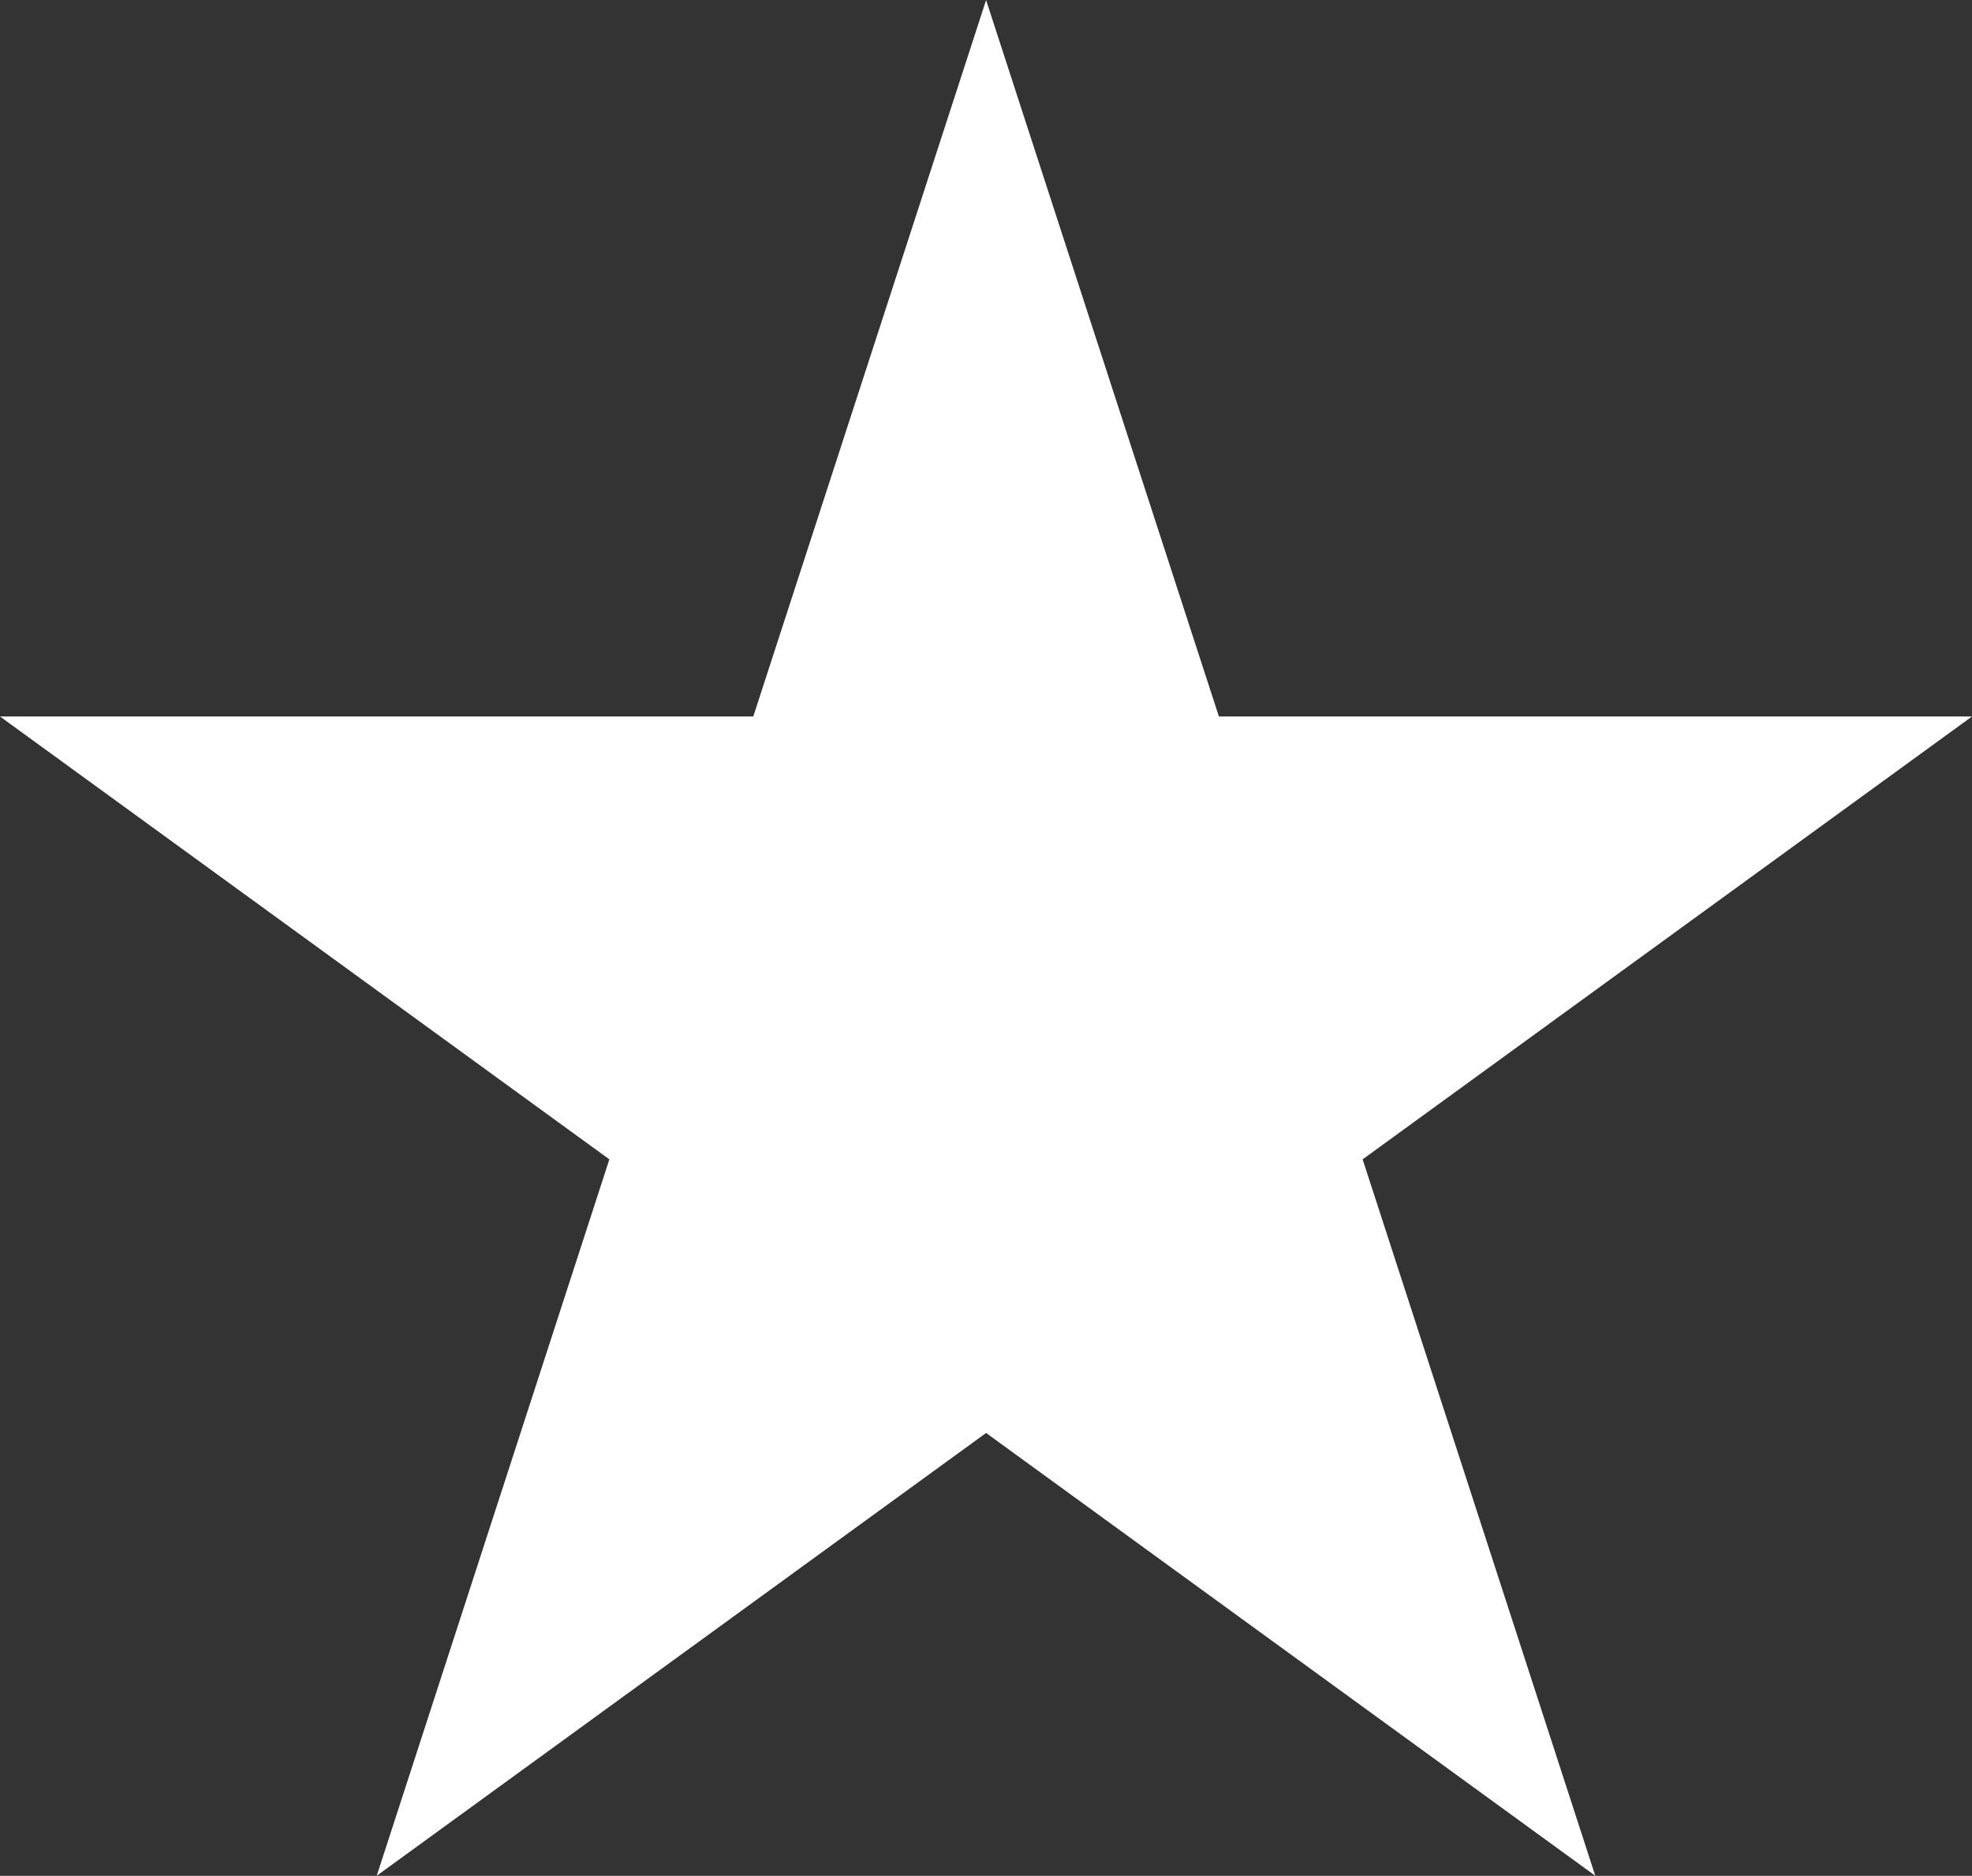 <?xml version="1.0" encoding="utf-8"?>
<!-- Generator: Adobe Illustrator 14.0.0, SVG Export Plug-In . SVG Version: 6.00 Build 43363)  -->
<!DOCTYPE svg PUBLIC "-//W3C//DTD SVG 1.1//EN" "http://www.w3.org/Graphics/SVG/1.1/DTD/svg11.dtd">
<svg version="1.1" id="Warstwa_1" xmlns="http://www.w3.org/2000/svg" xmlns:xlink="http://www.w3.org/1999/xlink" x="0px" y="0px"
	 width="21.87px" height="20.801px" viewBox="0 0 21.87 20.801" enable-background="new 0 0 21.87 20.801" xml:space="preserve">
<rect x="0" y="0" width="21.87" height="20.801" fill="#333333" stroke="none"/>
<path fill="#ffffff" d="M10.936,0.001L8.354,7.945H0l6.758,4.911L4.178,20.8l6.758-4.91l6.756,4.91l-2.58-7.944l6.758-4.911h-8.352
	L10.936,0.001z"/>
</svg>

